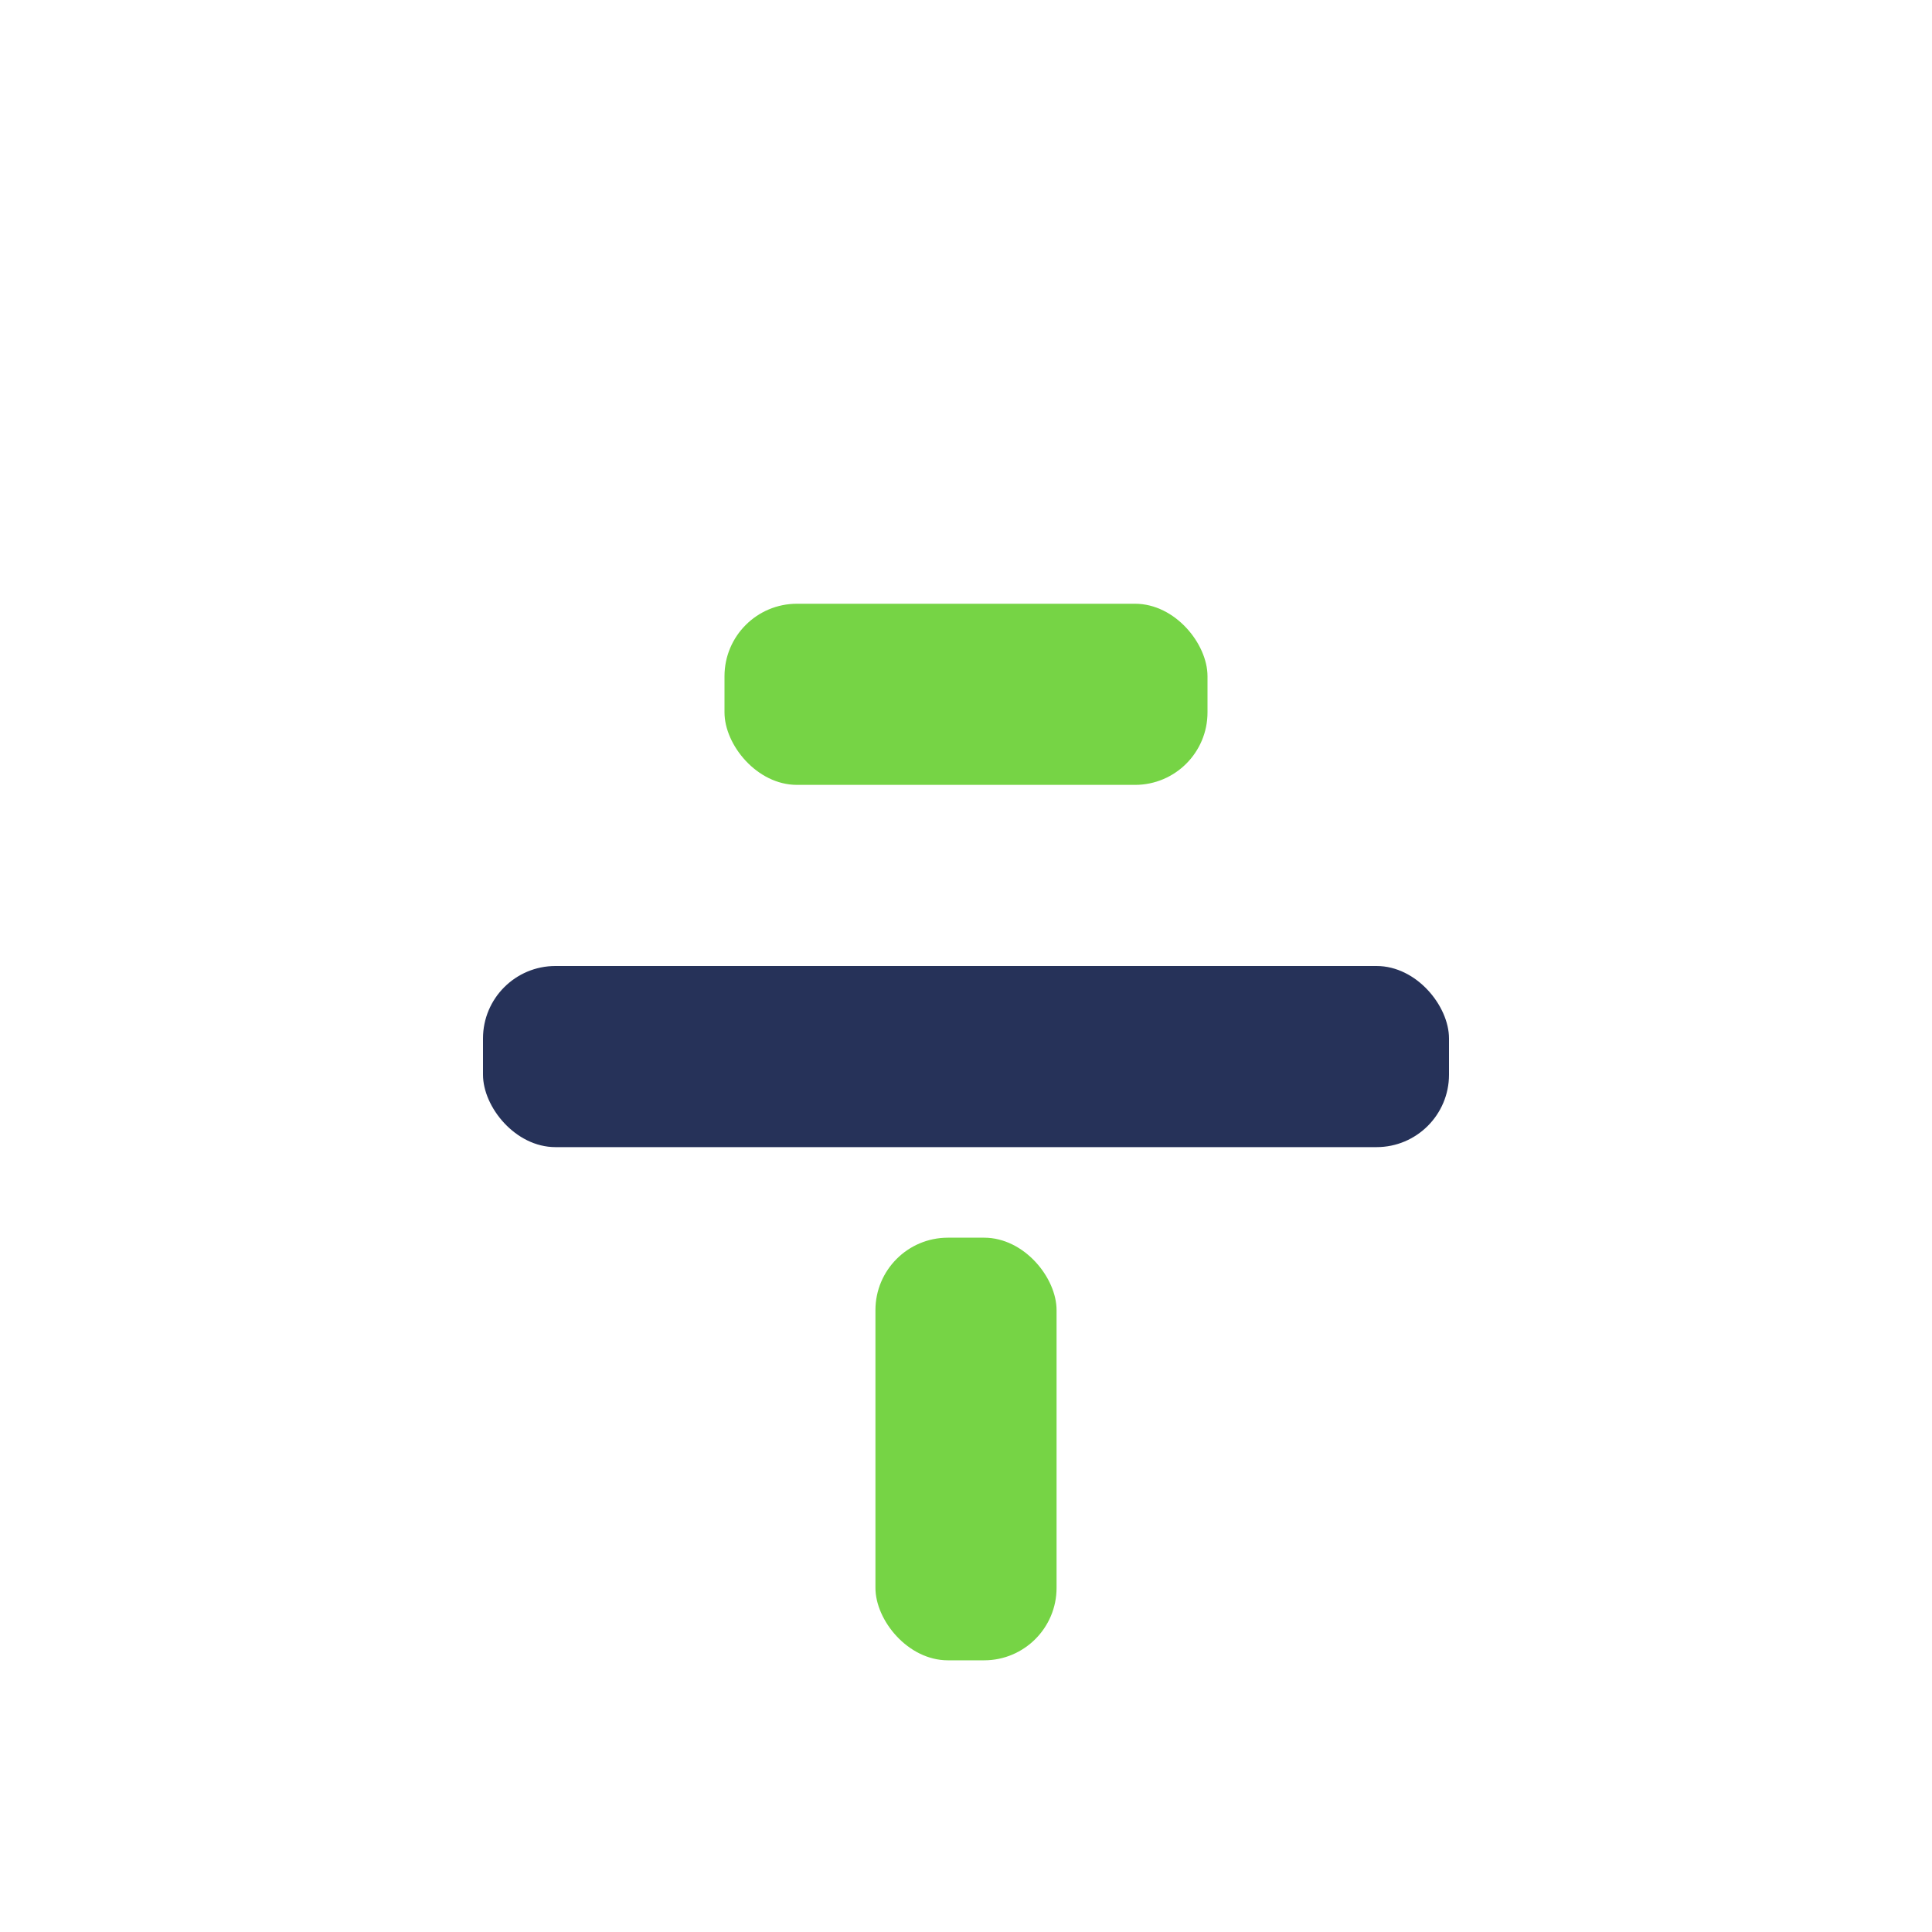 <?xml version="1.0" encoding="UTF-8"?>
<svg xmlns="http://www.w3.org/2000/svg" width="32" height="32" viewBox="0 0 32 32"><rect x="8" y="16" width="16" height="3" rx="1.2" fill="#263259"/><rect x="12" y="10" width="8" height="3" rx="1.2" fill="#76D445"/><rect x="14.5" y="20.5" width="3" height="7" rx="1.2" fill="#76D445"/></svg>